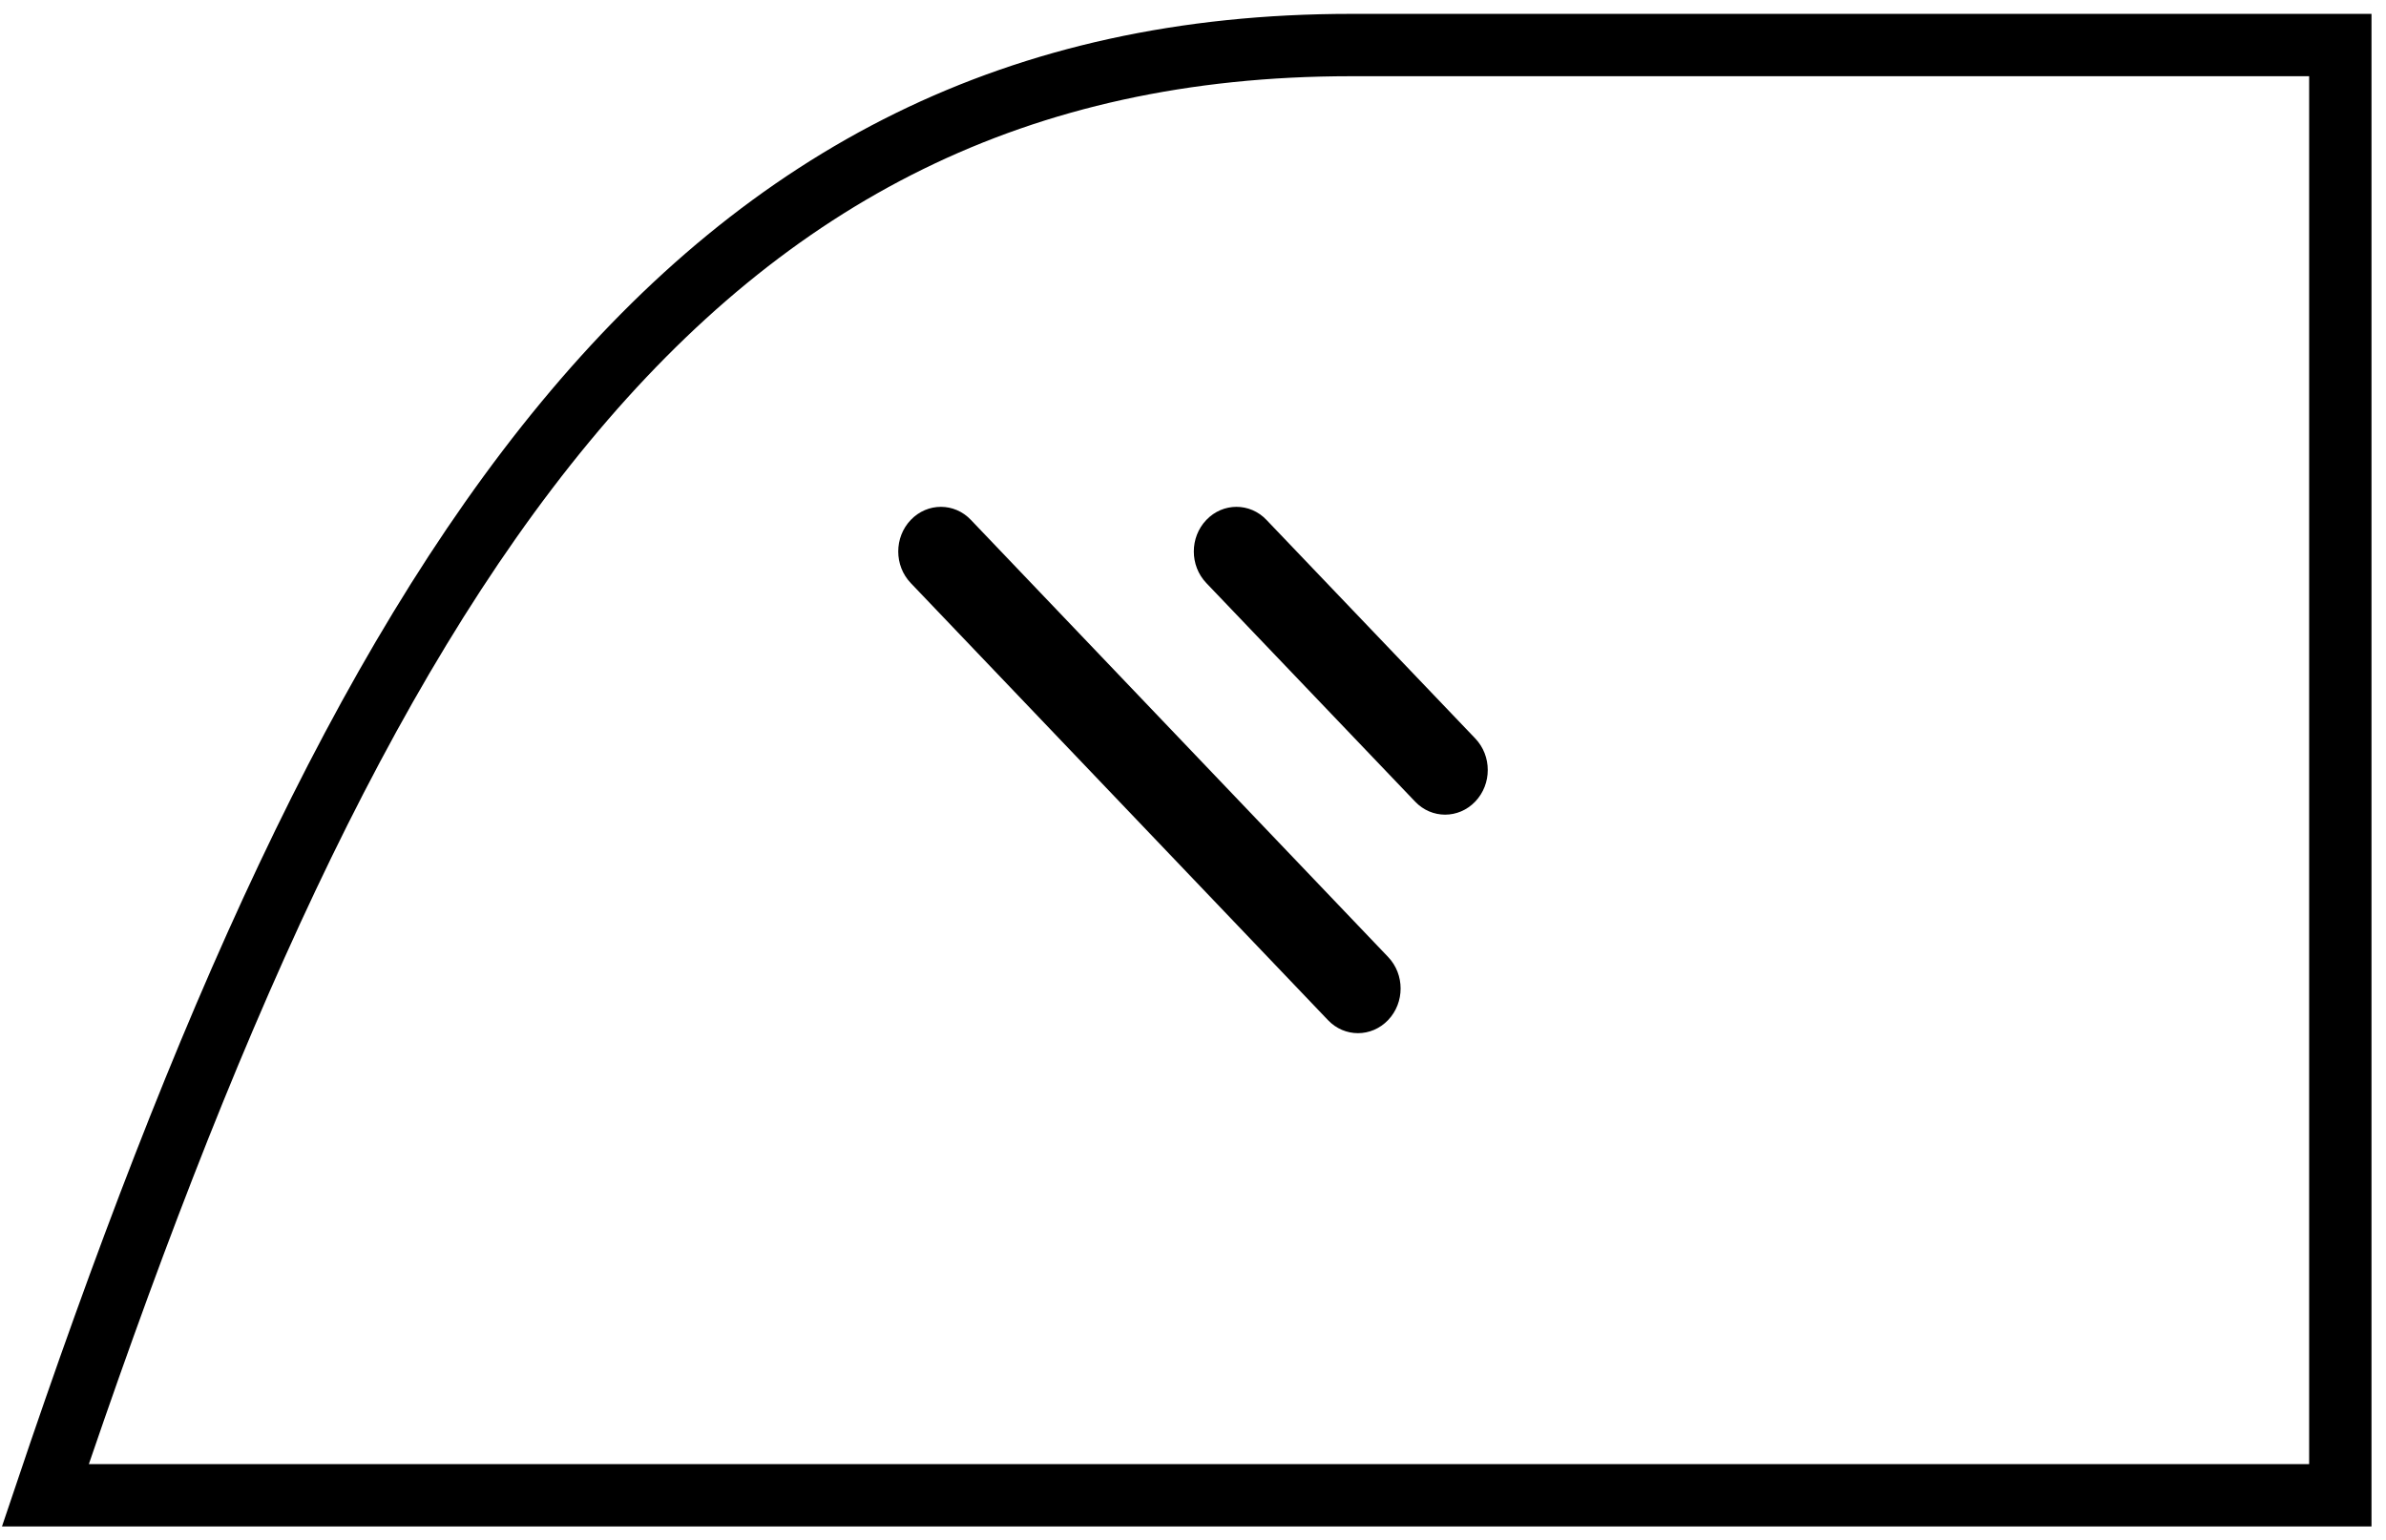 <?xml version="1.0" encoding="UTF-8"?>
<!DOCTYPE svg PUBLIC "-//W3C//DTD SVG 1.1//EN" "http://www.w3.org/Graphics/SVG/1.1/DTD/svg11.dtd">
<!-- Creator: CorelDRAW 2018 (64-Bit Evaluation Version) -->
<svg class="icon" xmlns="http://www.w3.org/2000/svg" xml:space="preserve" width="0.635in" height="0.41in" version="1.1" 
    style="shape-rendering:geometricPrecision; text-rendering:geometricPrecision; image-rendering:optimizeQuality; fill-rule:evenodd; clip-rule:evenodd"
    viewBox="0 0 152.99 98.82" xmlns:xlink="http://www.w3.org/1999/xlink">
    <defs>
<style type="text/css"> 
    <![CDATA[  .fil3 {fill:none; stroke:black; stroke-width:4;}  .fil7 {fill:black;}  ]]>
</style></defs><g id="Layer_x0020_1">  
    <g id="_2448200247888">  
        <path class="fil3" d="M86.63 2.89c-42.8,0 -63.7,33.49 -83.75,93.05l147.21 0 0 -93.05 -63.47 0z"/>
    <g>   
    <g>    
        <path class="fil7" d="M62.25 33.36l-3.86 4.05c-1.07,-1.12 -1.07,-2.93 0,-4.05 1.07,-1.12 2.8,-1.12 3.86,0zm26.76 28.04l-3.86 4.05 -26.76 -28.04 3.86 -4.05 26.76 28.04zm-3.86 4.05l3.86 -4.05c1.07,1.12 1.07,2.93 0,4.05 -1.07,1.12 -2.8,1.12 -3.86,0z"/>   
    </g>   
    <g>    
        <path class="fil7" d="M81.21 33.36l-3.86 4.05c-1.07,-1.12 -1.07,-2.93 0,-4.05 1.07,-1.12 2.8,-1.12 3.86,0zm13.39 14.02l-3.86 4.05 -13.39 -14.02 3.86 -4.05 13.39 14.02zm-3.86 4.05l3.86 -4.05c1.07,1.12 1.07,2.93 0,4.05 -1.07,1.12 -2.8,1.12 -3.86,0z"/>  
    </g>  
</g> 
</g>
</g>
</svg>